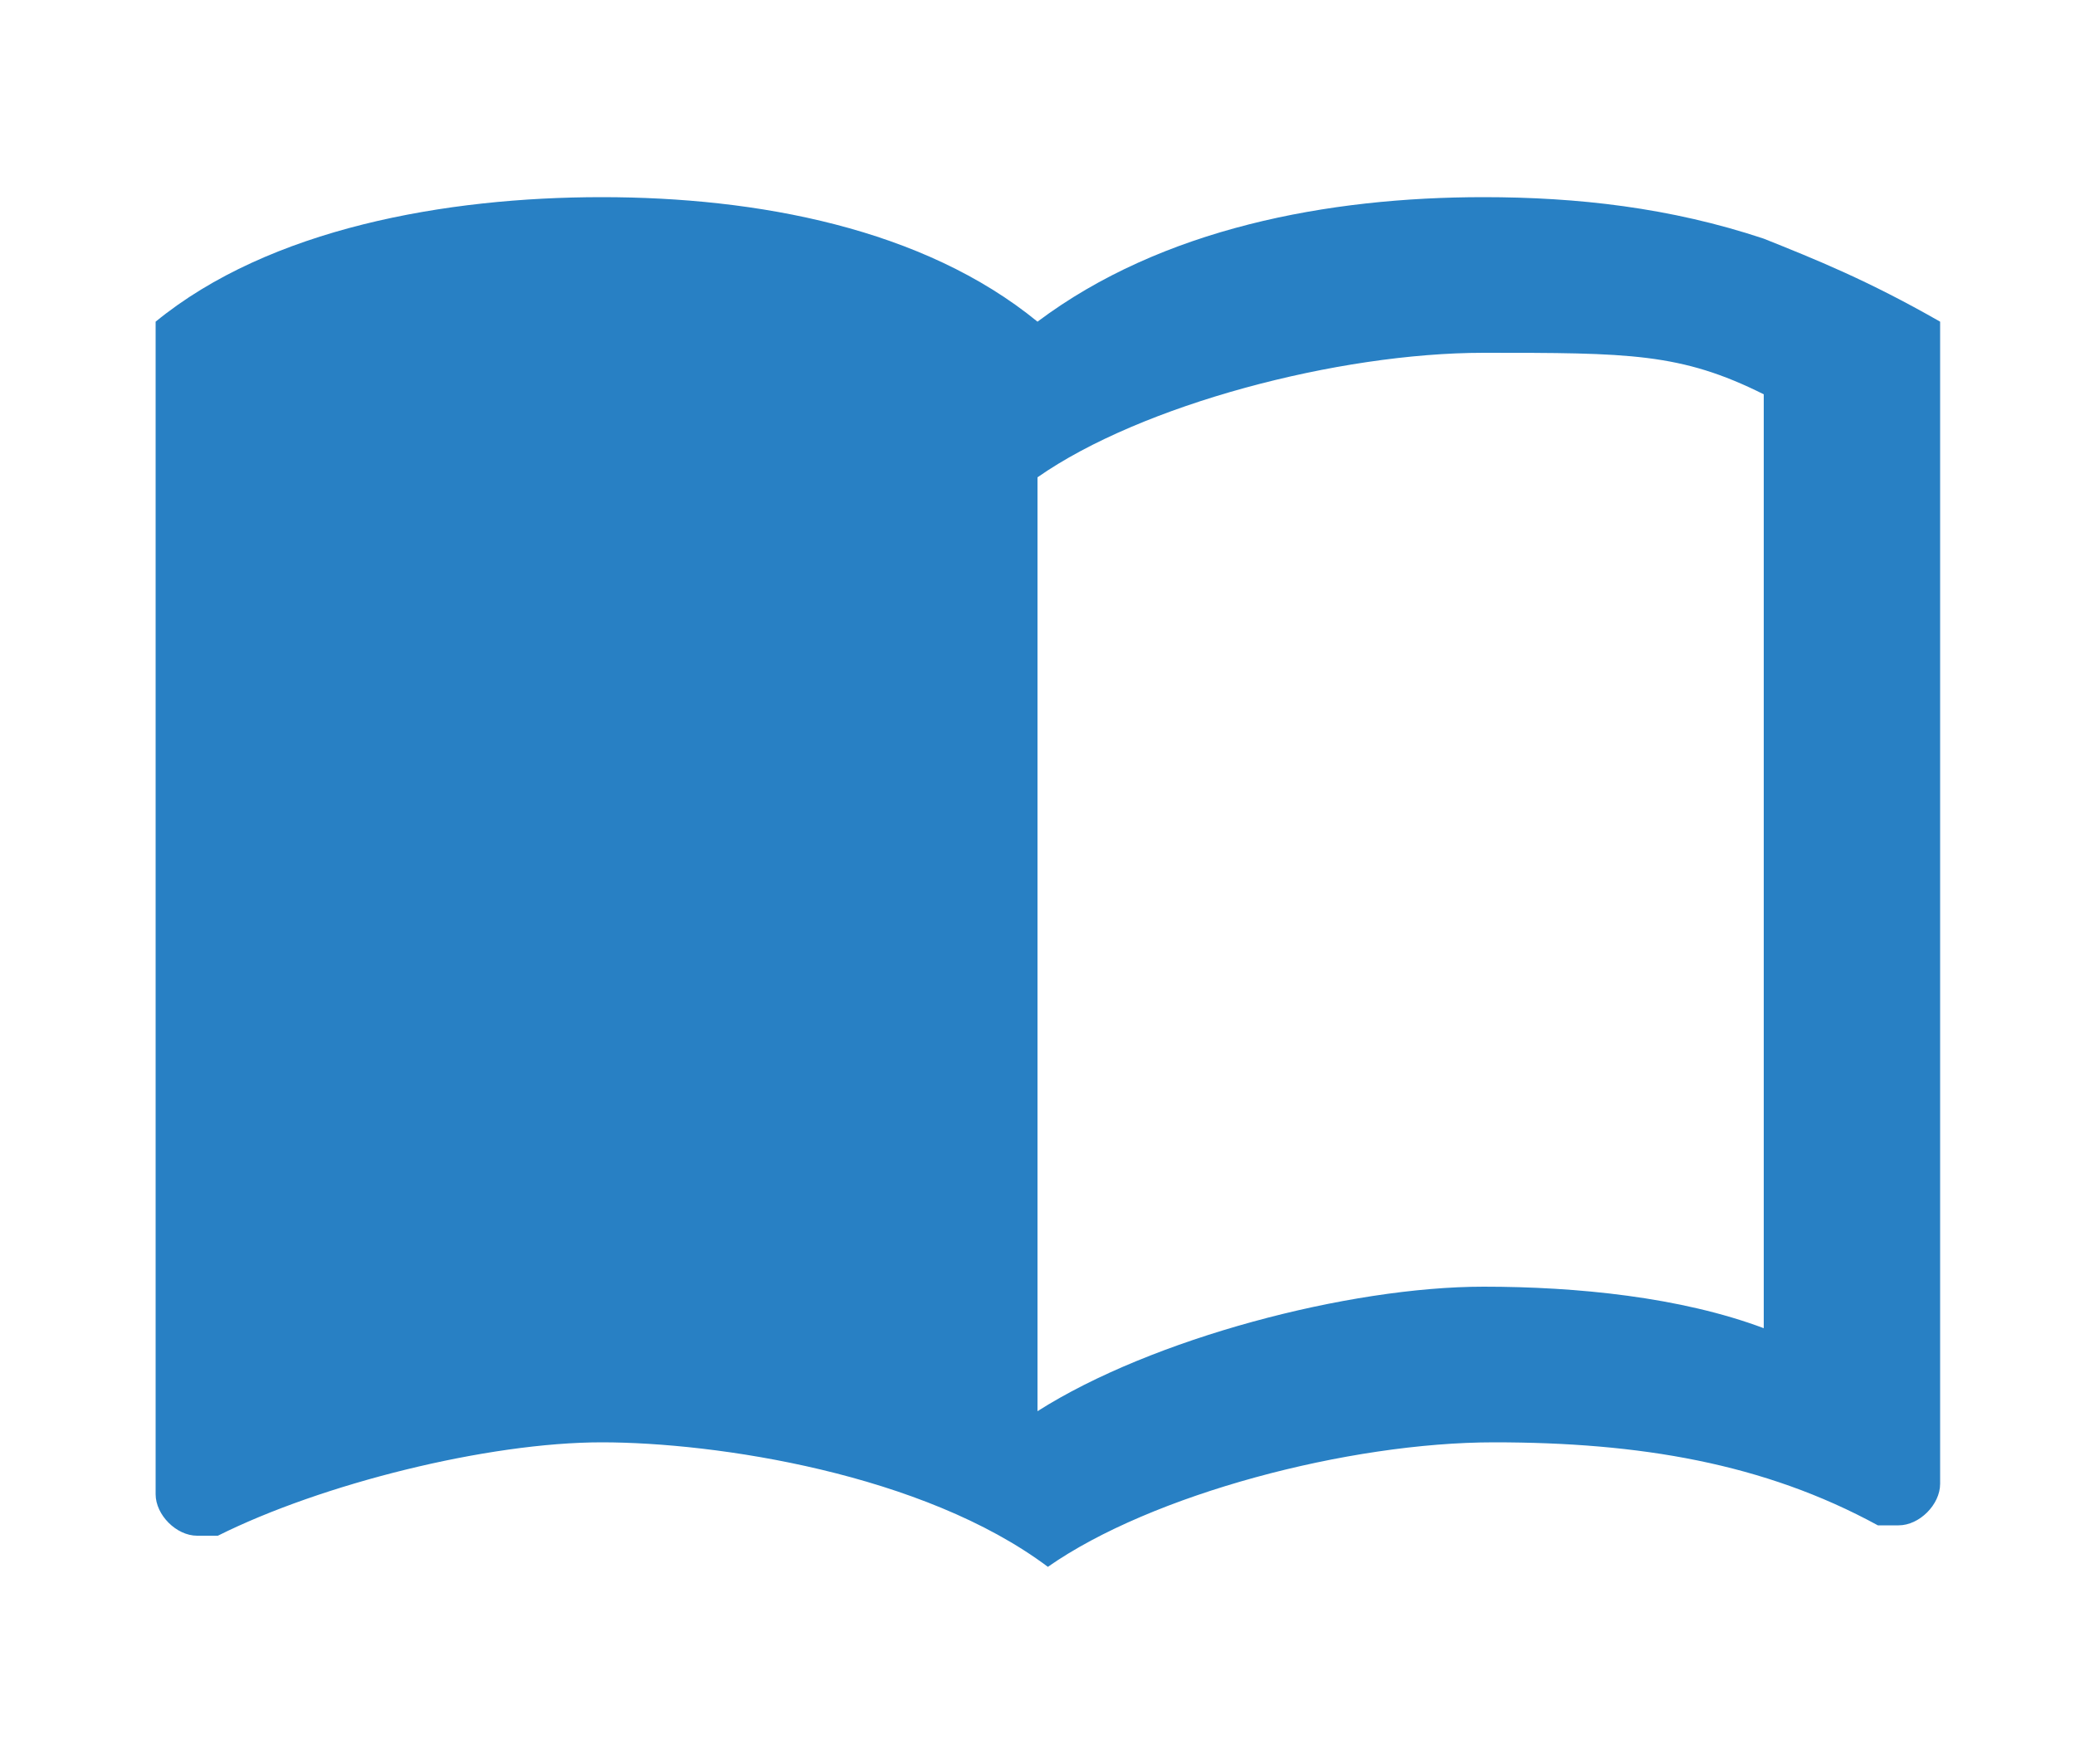 <?xml version="1.0" encoding="UTF-8"?>
<svg xmlns="http://www.w3.org/2000/svg" version="1.1" viewBox="0 0 20 17">
  <defs>
    <style>
      .cls-1 {
        fill: none;
      }

      .cls-2 {
        fill: #2880c4;
      }
    </style>
  </defs>
  <!-- Generator: Adobe Illustrator 28.7.1, SVG Export Plug-In . SVG Version: 1.2.0 Build 142)  -->
  <g>
    <g id="_レイヤー_1" data-name="レイヤー_1">
      <path class="cls-1" d="M0,0h24v24H0V0Z"/>
      <path class="cls-2" d="M17,2.3c-.9-.3-1.8-.4-2.7-.4-1.5,0-3.1.3-4.3,1.2-1.1-.9-2.7-1.2-4.2-1.2s-3.2.3-4.3,1.2v11.3c0,.2.2.4.4.4h.2c1-.5,2.6-.9,3.7-.9s3.1.3,4.3,1.2c1-.7,2.9-1.2,4.3-1.2s2.6.2,3.7.8h.2c.2,0,.4-.2.4-.4V3.1c-.7-.4-1.2-.6-1.7-.8ZM17,12.8c-.8-.3-1.8-.4-2.7-.4-1.3,0-3.2.5-4.3,1.2V4.6c1-.7,2.9-1.2,4.3-1.2s1.9,0,2.7.4v9Z"/>
    </g>
  </g>
</svg>